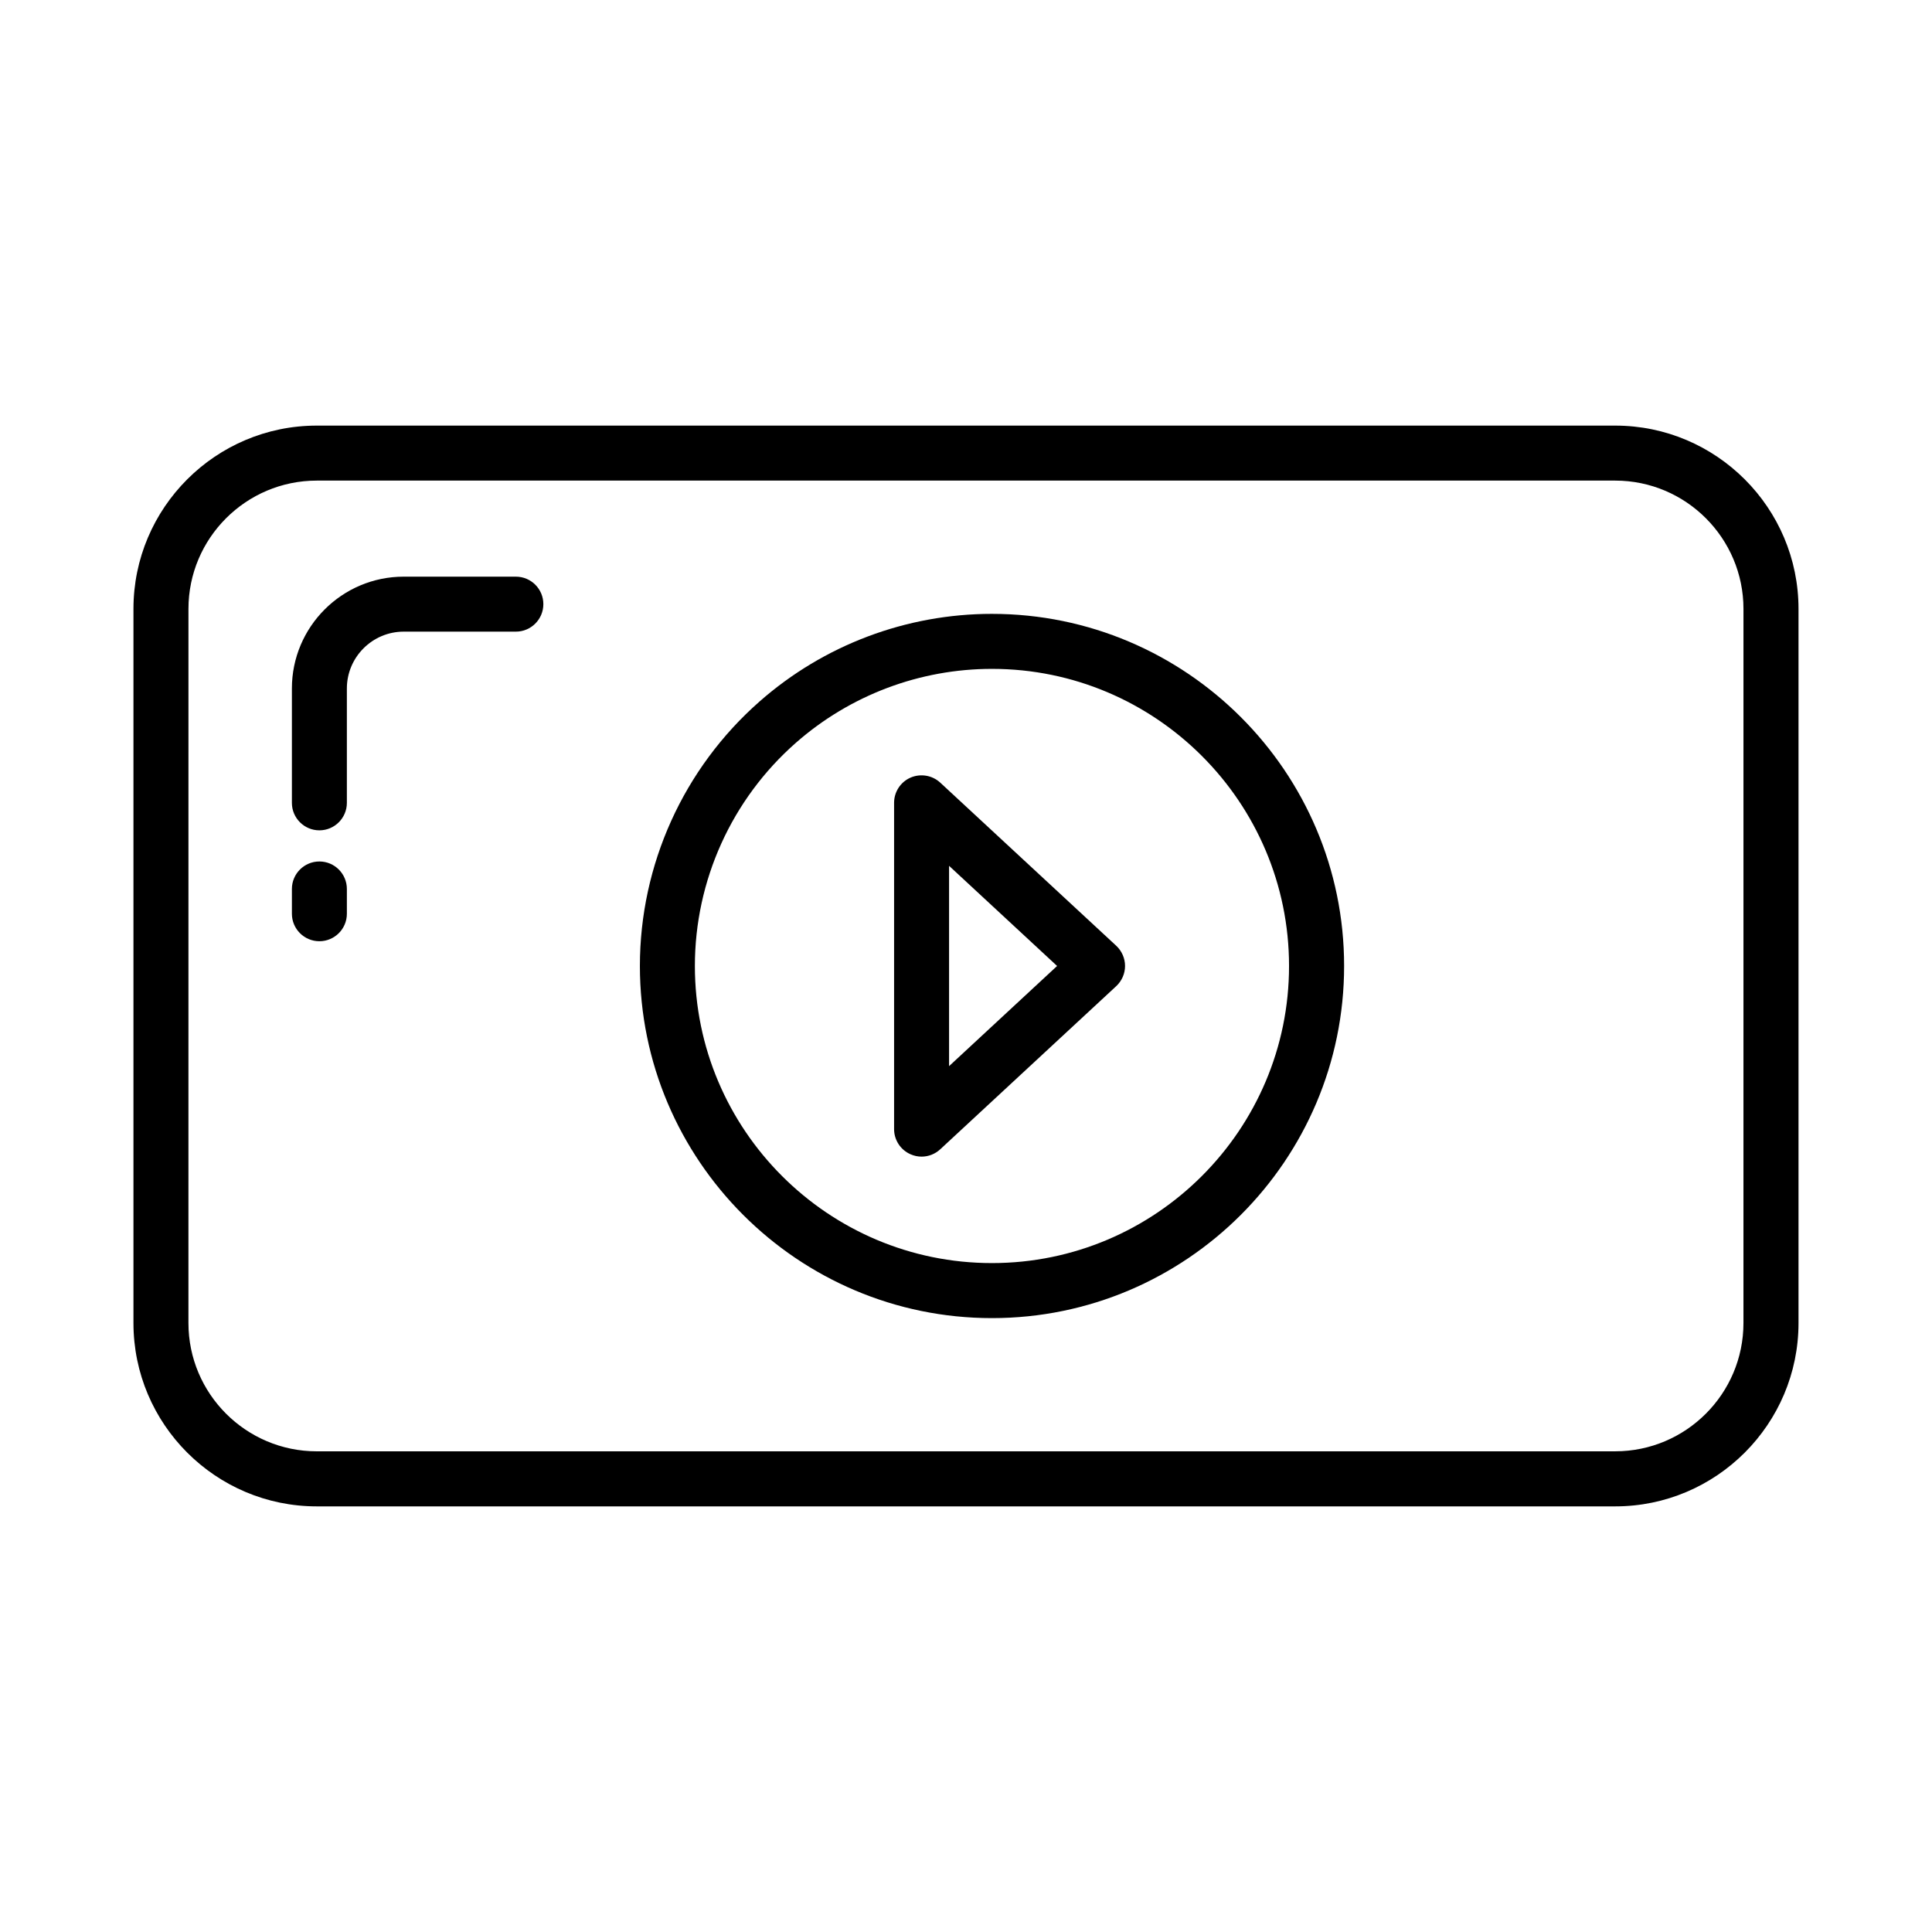 <?xml version="1.0" encoding="UTF-8"?>
<!-- The Best Svg Icon site in the world: iconSvg.co, Visit us! https://iconsvg.co -->
<svg fill="#000000" width="800px" height="800px" version="1.1" viewBox="144 144 512 512" xmlns="http://www.w3.org/2000/svg">
 <g>
  <path d="m572.05 256.79h-344.1c-26.785 0-48.582 21.785-48.582 48.574v189.25c0 26.797 21.797 48.59 48.582 48.59h344.1c26.777 0 48.574-21.797 48.574-48.59v-189.25c0-26.785-21.793-48.574-48.574-48.574zm33.984 237.82c0 18.754-15.25 34-33.984 34l-344.1 0.004c-18.754 0-34.012-15.25-34.012-34l0.004-189.25c0-18.746 15.258-34 34.012-34h344.1c18.734 0 33.984 15.258 33.984 34z"/>
  <path d="m393.18 351.41c-2.117-1.957-5.215-2.481-7.871-1.336-2.652 1.156-4.367 3.781-4.367 6.68v86.473c0 2.898 1.719 5.516 4.367 6.672 0.941 0.41 1.93 0.621 2.918 0.621 1.805 0 3.586-0.676 4.957-1.957l46.633-43.227c1.477-1.379 2.332-3.316 2.332-5.348 0-2.027-0.855-3.969-2.332-5.348zm2.332 75.129v-53.086l28.629 26.539z"/>
  <path d="m406.88 306.68c-22.684 0-44.551 8.238-61.578 23.211-20.16 17.723-31.723 43.273-31.723 70.102 0 51.457 41.855 93.32 93.305 93.32 51.457 0 93.32-41.867 93.32-93.32 0-51.453-41.867-93.312-93.324-93.312zm0 172.05c-43.414 0-78.73-35.316-78.73-78.73 0-22.641 9.758-44.207 26.777-59.16 14.367-12.625 32.82-19.582 51.953-19.582 43.414 0 78.73 35.328 78.73 78.742 0.004 43.41-35.316 78.73-78.73 78.73z"/>
  <path d="m228.64 372.3c-4.019 0-7.285 3.266-7.285 7.285v6.566c0 4.019 3.266 7.285 7.285 7.285s7.285-3.266 7.285-7.285v-6.566c0-4.019-3.266-7.285-7.285-7.285z"/>
  <path d="m280.71 296.82h-29.723c-16.344 0-29.633 13.289-29.633 29.633v30.309c0 4.019 3.266 7.285 7.285 7.285s7.285-3.266 7.285-7.285v-30.309c0-8.301 6.762-15.062 15.062-15.062h29.723c4.019 0 7.285-3.266 7.285-7.285 0.004-4.023-3.262-7.285-7.285-7.285z"/>
 </g>
</svg>